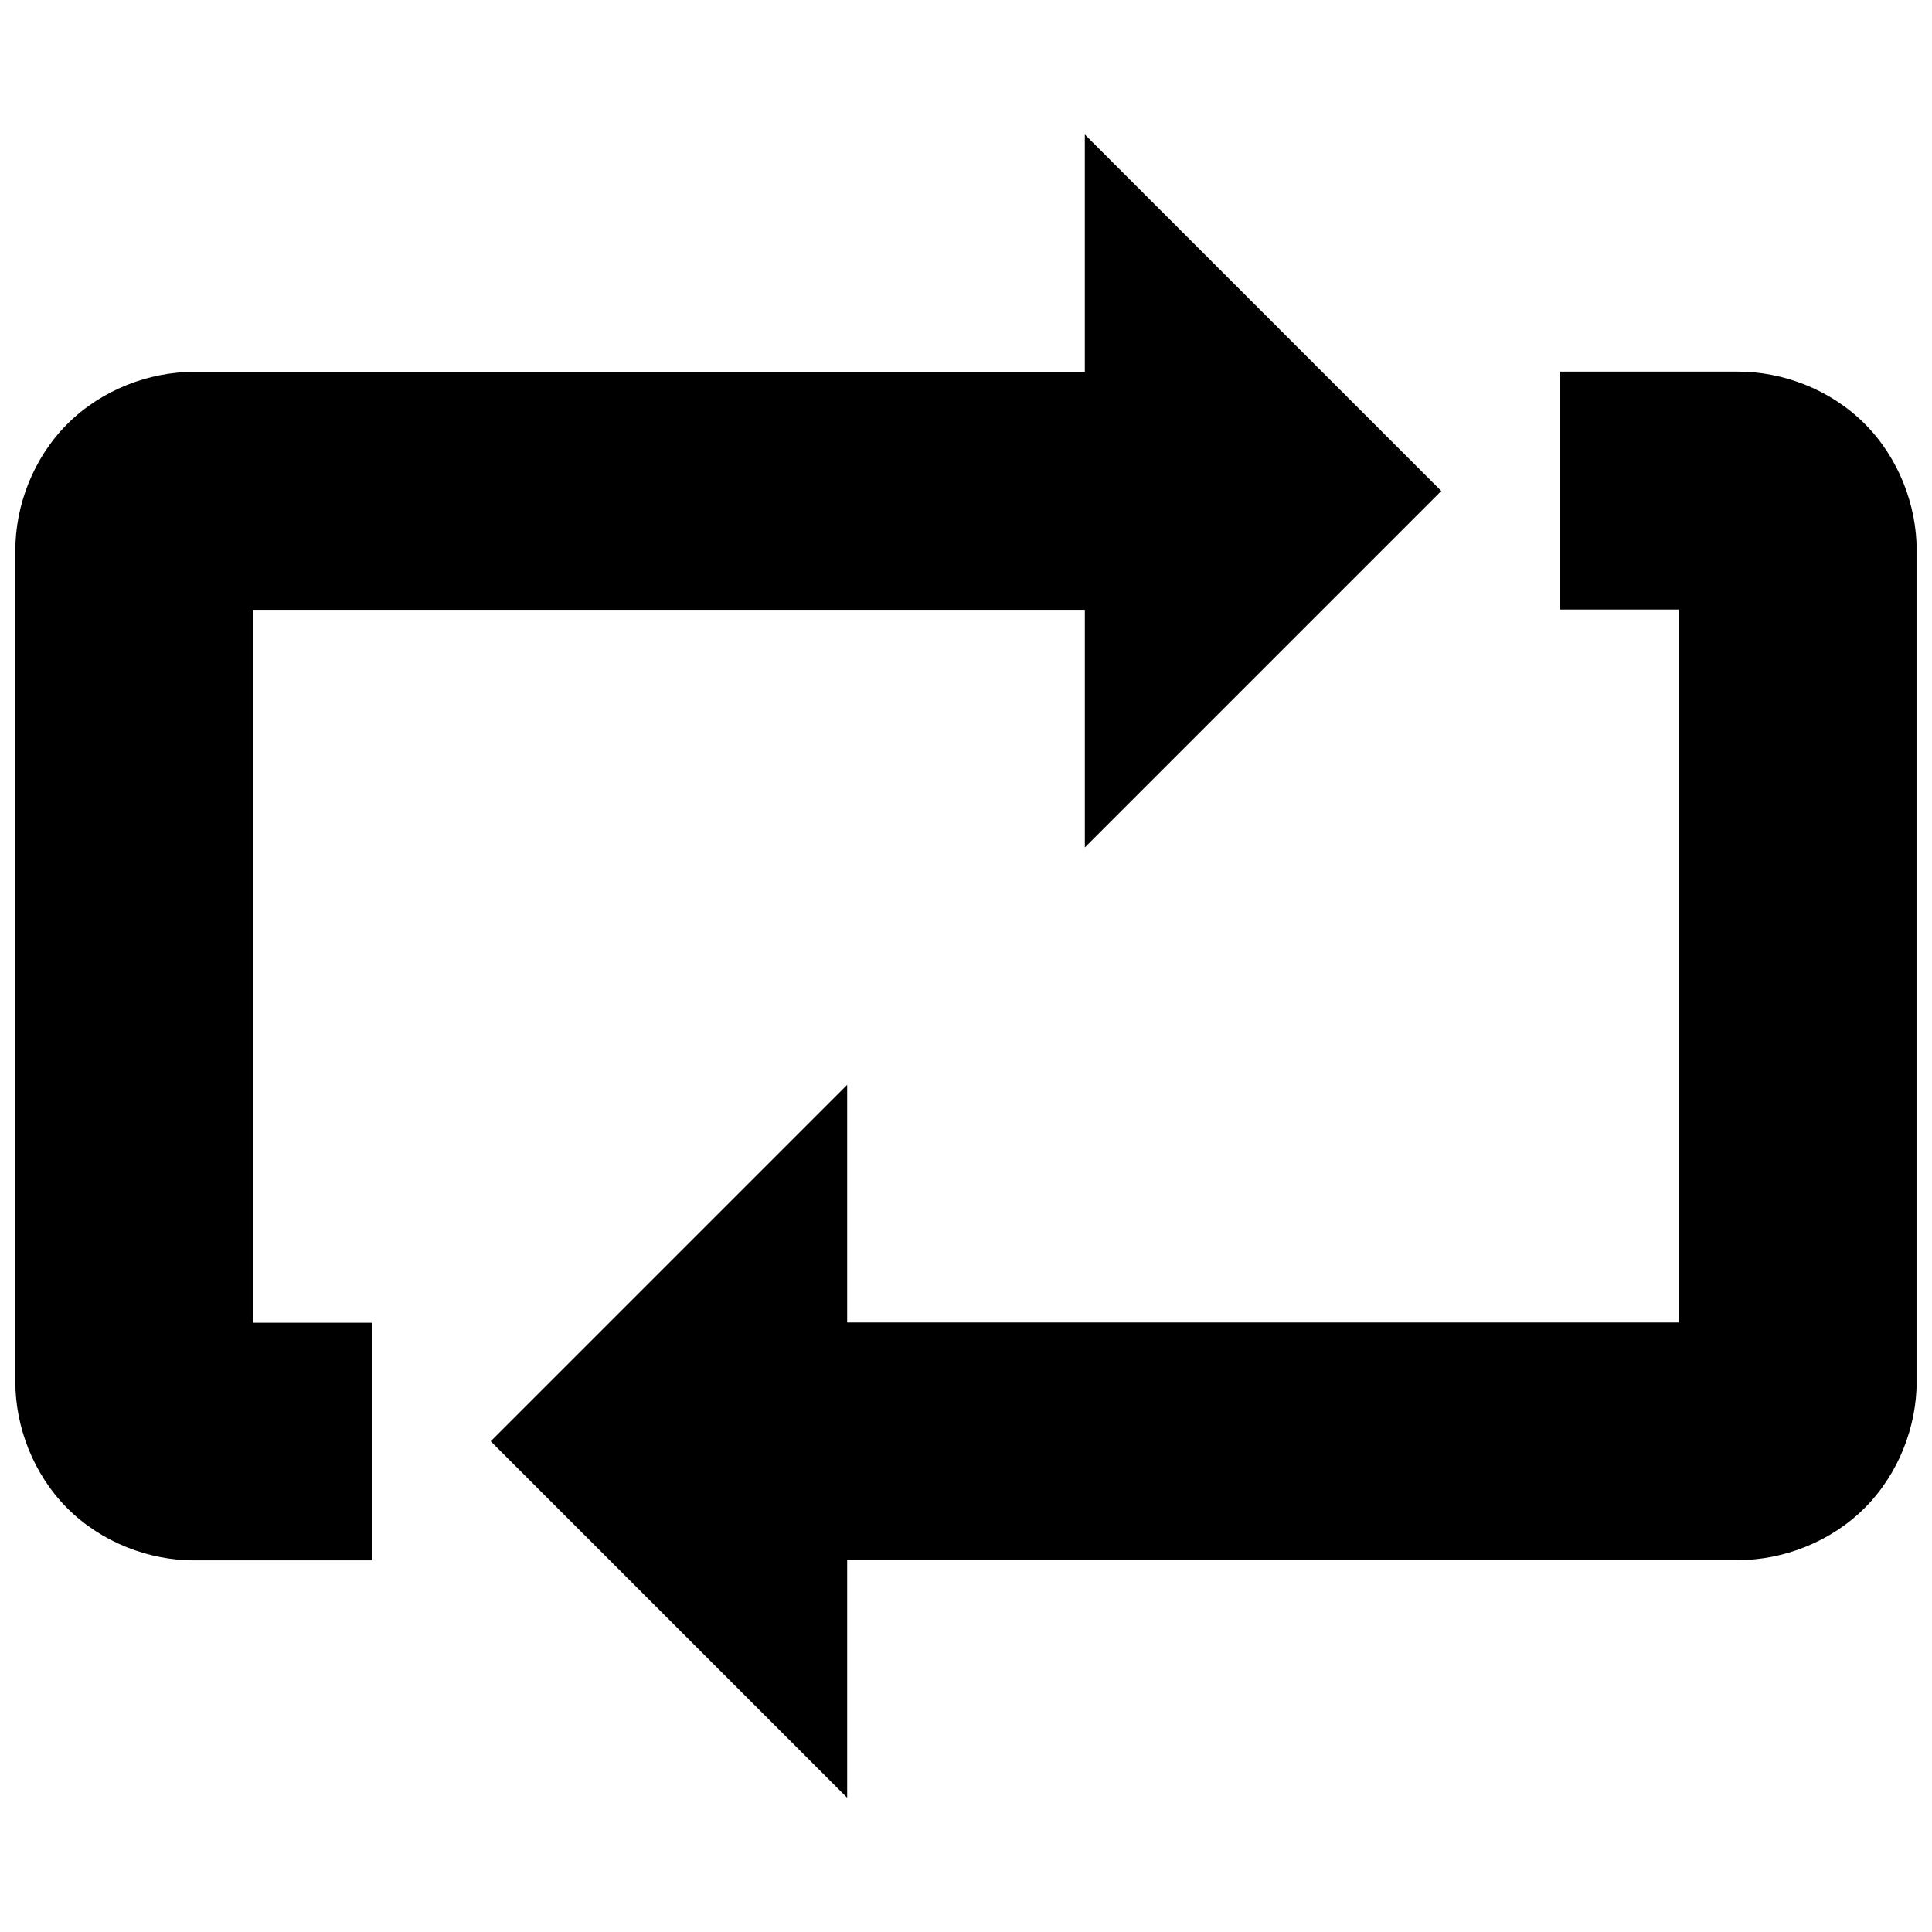 <?xml version="1.0" encoding="UTF-8"?>
<!-- Uploaded to: ICON Repo, www.iconrepo.com, Generator: ICON Repo Mixer Tools -->
<svg width="800px" height="800px" version="1.1" viewBox="144 144 512 512" xmlns="http://www.w3.org/2000/svg">
 <defs>
  <clipPath id="a">
   <path d="m148.09 179h503.81v442h-503.81z"/>
  </clipPath>
 </defs>
 <g clip-path="url(#a)">
  <path d="m431.49 179.58v62.977h-236.16c-11.715 0-24.34 4.66-33.473 13.793-9.133 9.133-13.793 21.727-13.793 33.473v220.42c0 11.715 4.66 24.34 13.793 33.473 9.133 9.133 21.727 13.793 33.473 13.793h47.23v-62.977h-31.488v-188.93h220.42v62.977l94.465-94.465-94.465-94.465zm125.95 62.977v62.977h31.488v188.93h-220.42v-62.977l-94.465 94.465 94.465 94.465v-62.977h236.16c11.715 0 24.34-4.66 33.473-13.793 9.133-9.133 13.793-21.727 13.793-33.473v-220.42c0-11.715-4.66-24.34-13.793-33.473-9.133-9.133-21.727-13.793-33.473-13.793h-47.23z"/>
 </g>
</svg>